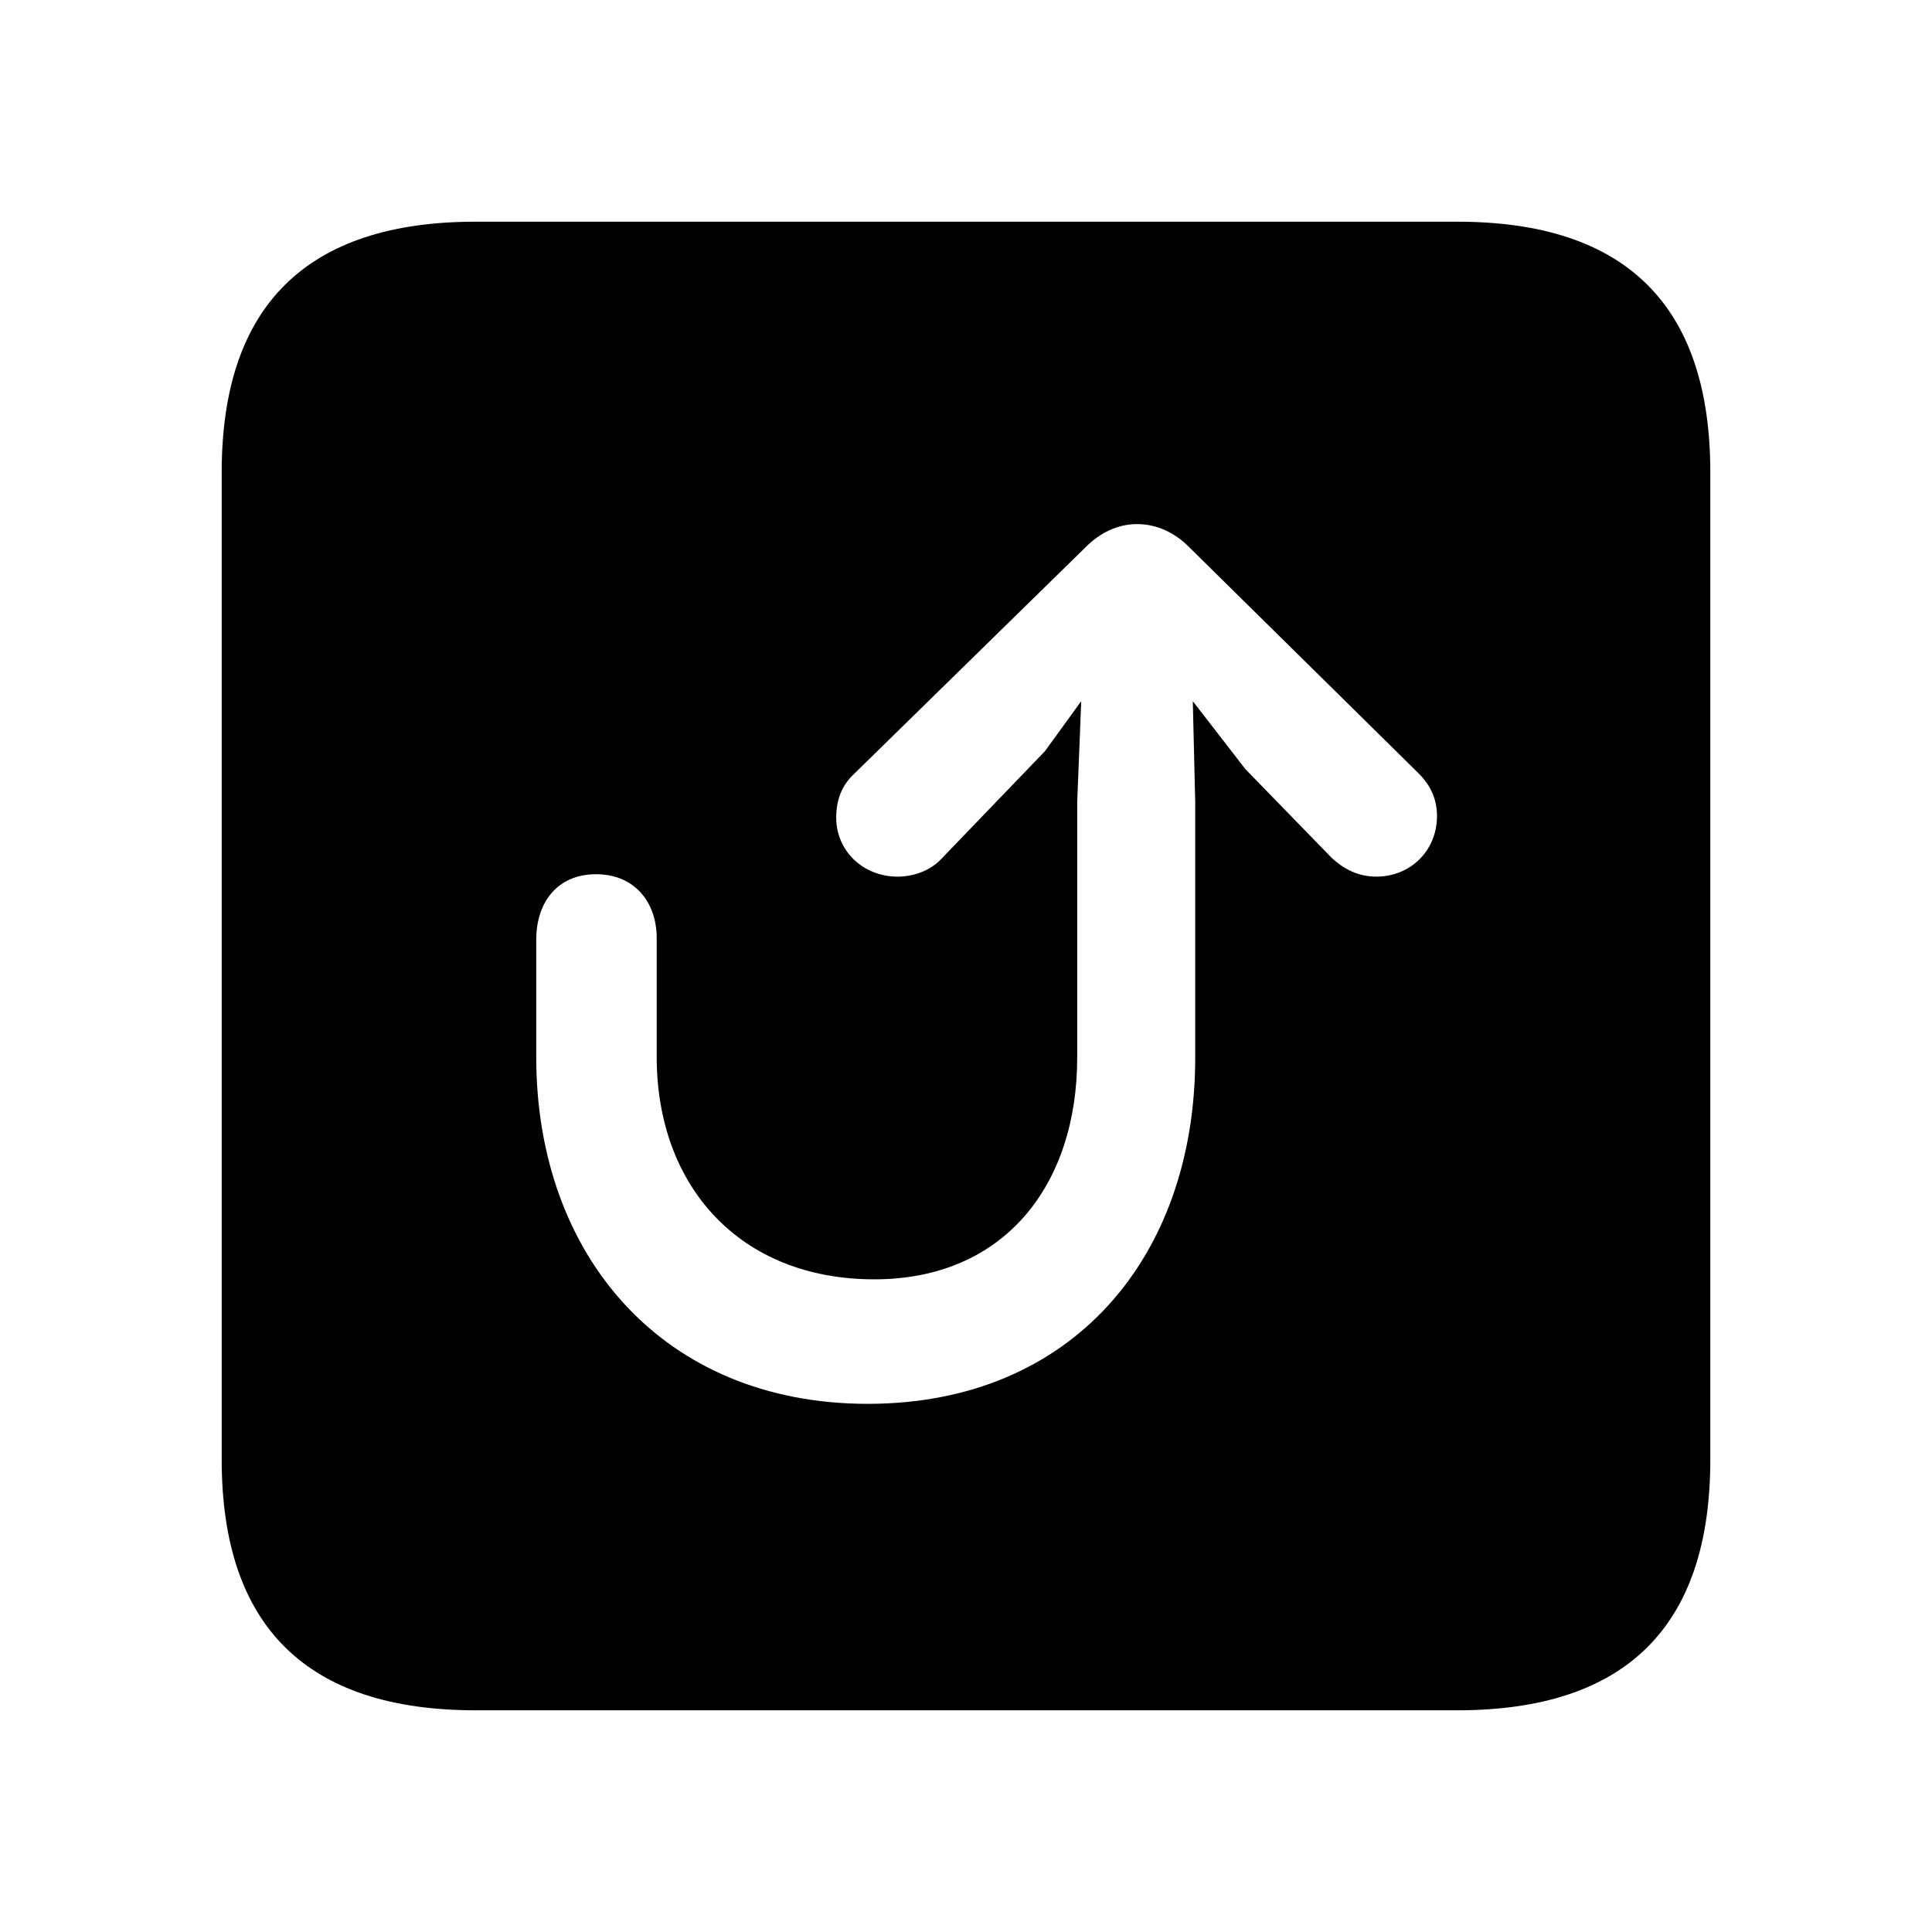 <?xml version="1.0" encoding="utf-8"?><!-- Uploaded to: SVG Repo, www.svgrepo.com, Generator: SVG Repo Mixer Tools -->
<svg fill="#000000" width="800px" height="800px" viewBox="0 0 56 56" xmlns="http://www.w3.org/2000/svg"><path d="M 13.785 49.574 L 42.238 49.574 C 47.137 49.574 49.574 47.137 49.574 42.309 L 49.574 13.691 C 49.574 8.863 47.137 6.426 42.238 6.426 L 13.785 6.426 C 8.91 6.426 6.426 8.84 6.426 13.691 L 6.426 42.309 C 6.426 47.16 8.91 49.574 13.785 49.574 Z M 25.152 40.691 C 19.223 40.691 15.543 36.402 15.543 30.637 L 15.543 27.238 C 15.543 26.16 16.152 25.34 17.277 25.34 C 18.402 25.34 19.035 26.16 19.035 27.191 L 19.035 30.637 C 19.035 34.387 21.449 37.082 25.34 37.082 C 29.137 37.082 31.223 34.316 31.223 30.66 L 31.223 23.254 L 31.34 20.324 L 30.285 21.777 L 27.285 24.895 C 26.957 25.246 26.465 25.41 26.02 25.41 C 25.012 25.41 24.238 24.66 24.238 23.699 C 24.238 23.184 24.402 22.762 24.754 22.434 L 31.48 15.848 C 31.879 15.449 32.394 15.191 32.957 15.191 C 33.543 15.191 34.059 15.449 34.457 15.848 L 41.113 22.41 C 41.465 22.762 41.652 23.16 41.652 23.652 C 41.652 24.66 40.879 25.41 39.894 25.41 C 39.355 25.41 38.934 25.176 38.605 24.871 L 36.098 22.293 L 34.574 20.324 L 34.644 23.254 L 34.644 30.66 C 34.644 36.426 31.082 40.691 25.152 40.691 Z"/></svg>